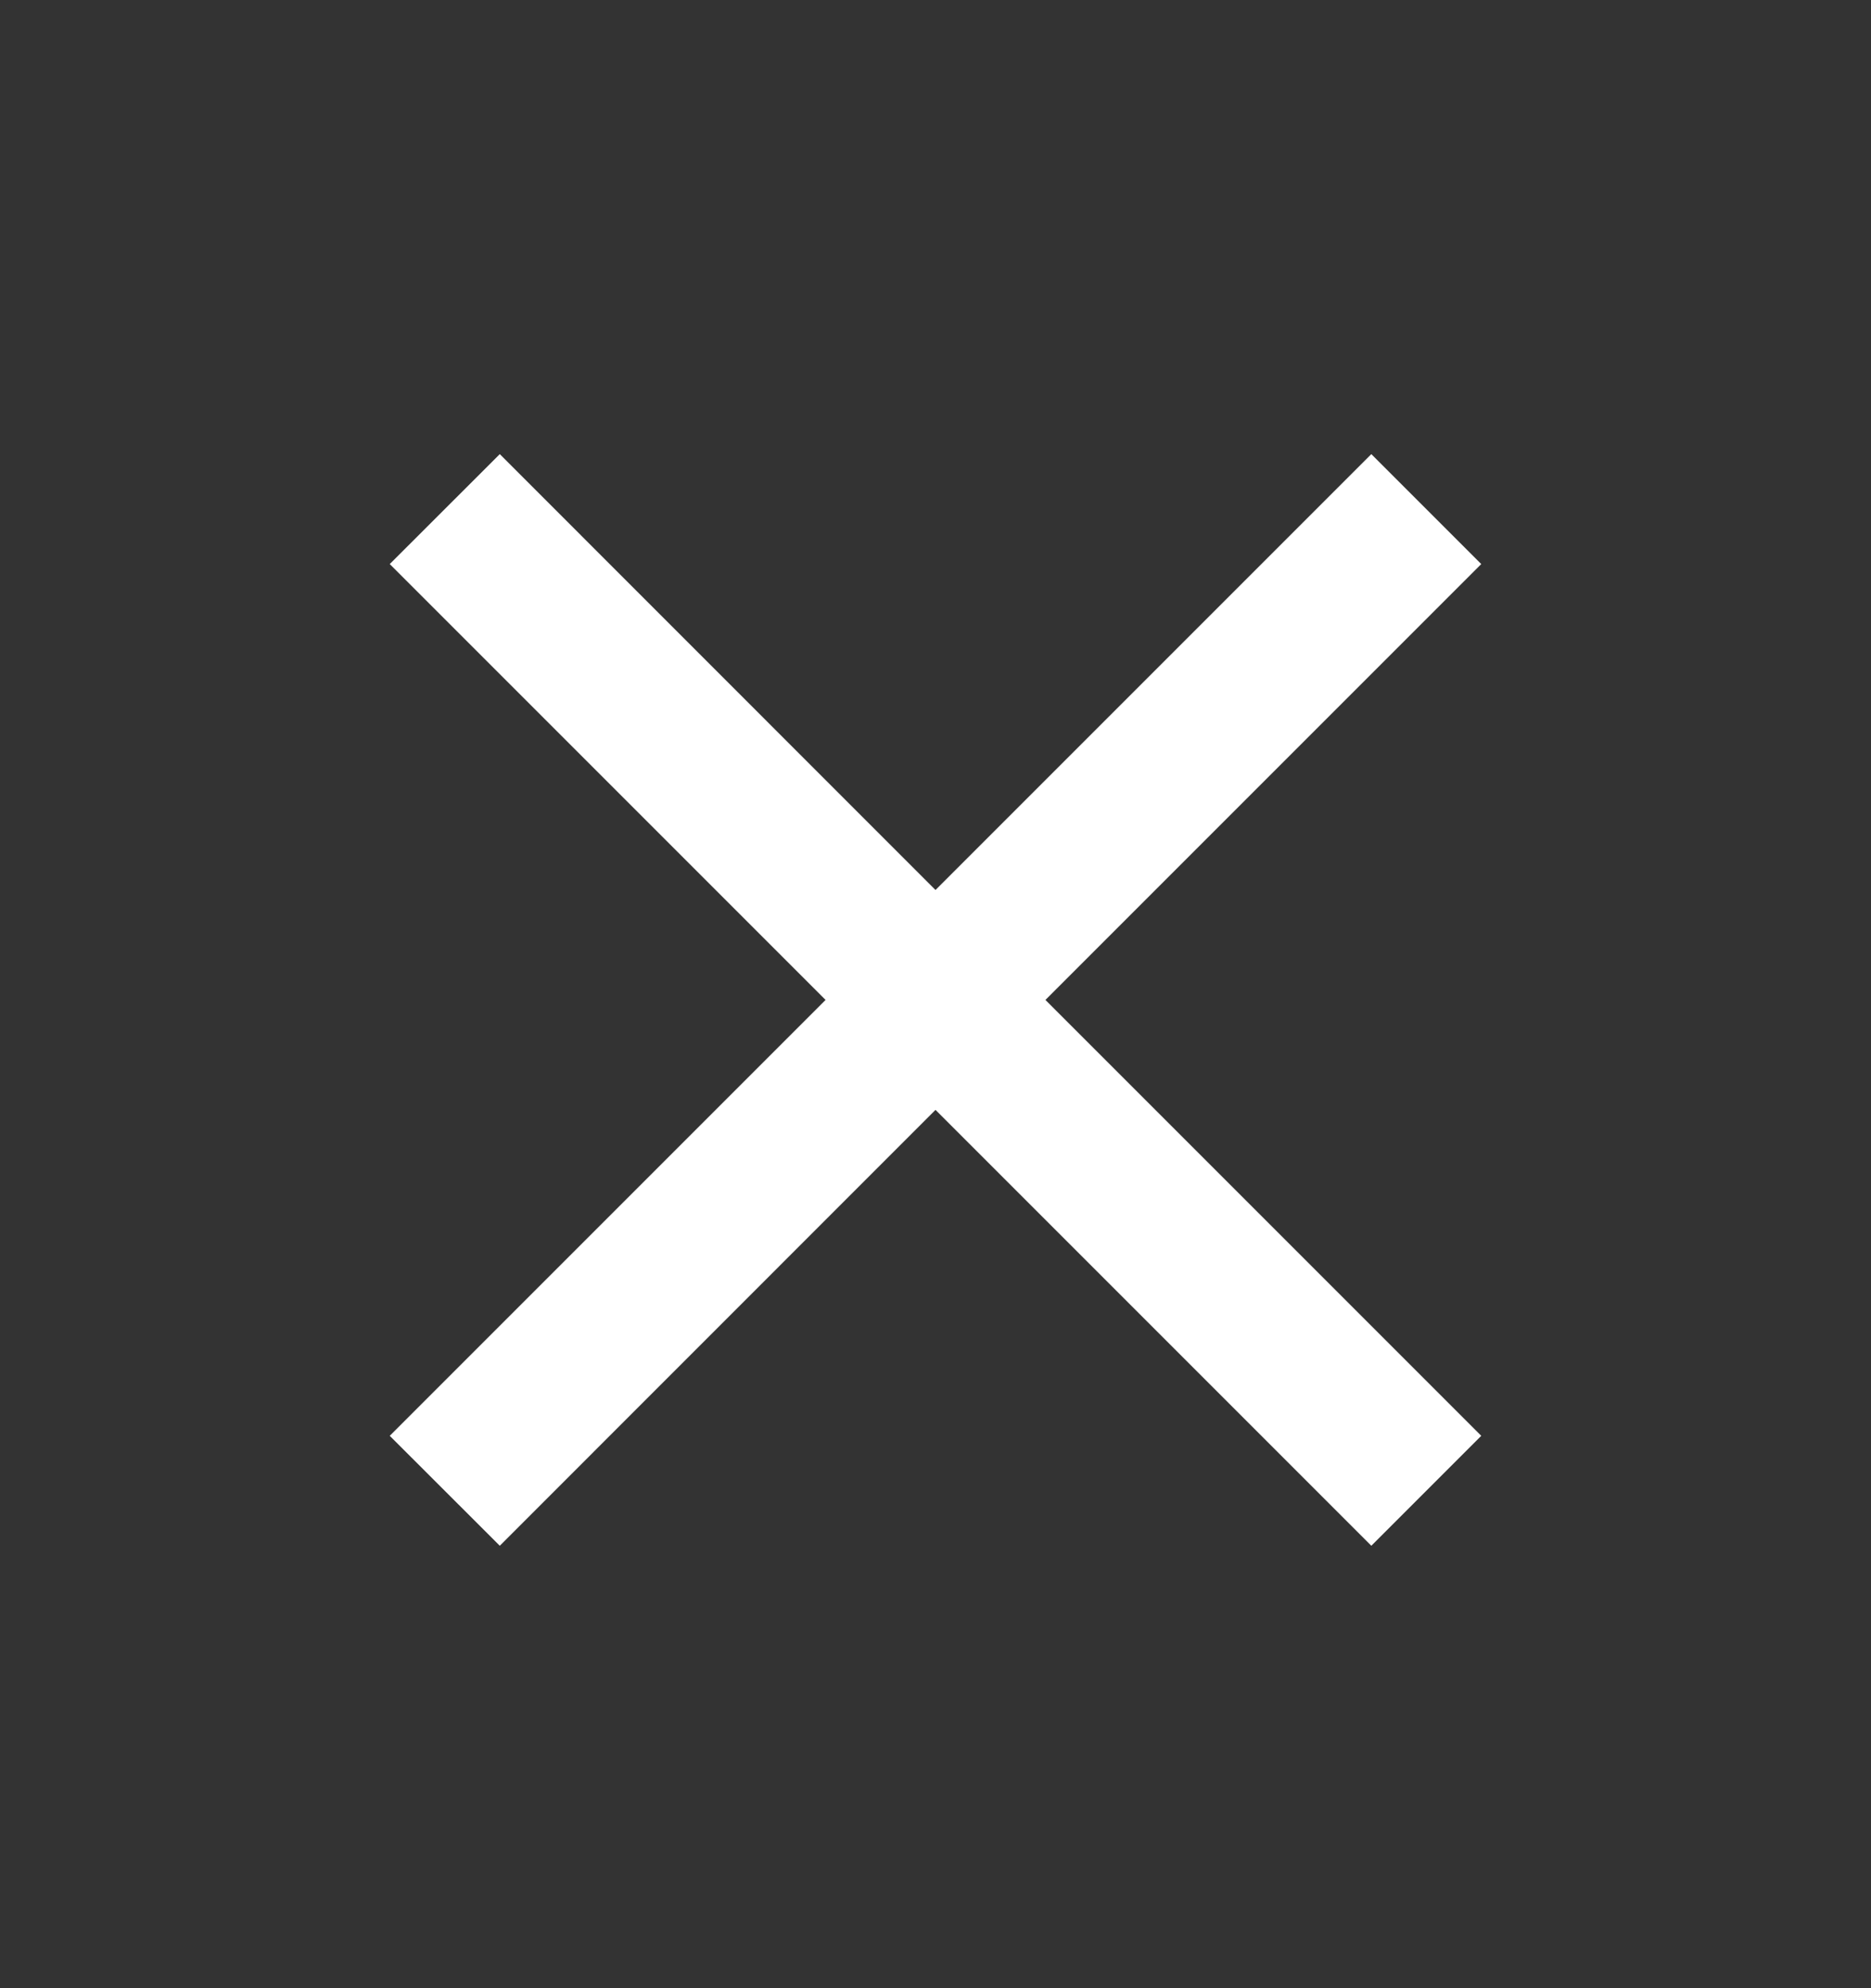 <svg width="16" height="17" viewBox="0 0 16 17" fill="none" xmlns="http://www.w3.org/2000/svg">
<rect x="0" y="0" width="16" height="17" fill="#333333" stroke="none"/>
<g clip-path="url(#clip0_1191_1703)">
<path d="M12.667 4.823L11.727 3.883L8 7.61L4.274 3.883L3.333 4.823L7.06 8.55L3.333 12.277L4.274 13.217L8 9.49L11.727 13.217L12.667 12.277L8.94 8.55L12.667 4.823Z" fill="#ffffff"/>
</g>
<defs>
<clipPath id="clip0_1191_1703">
<rect width="16" height="16" fill="white" transform="translate(0 0.55)"/>
</clipPath>
</defs>
</svg>

